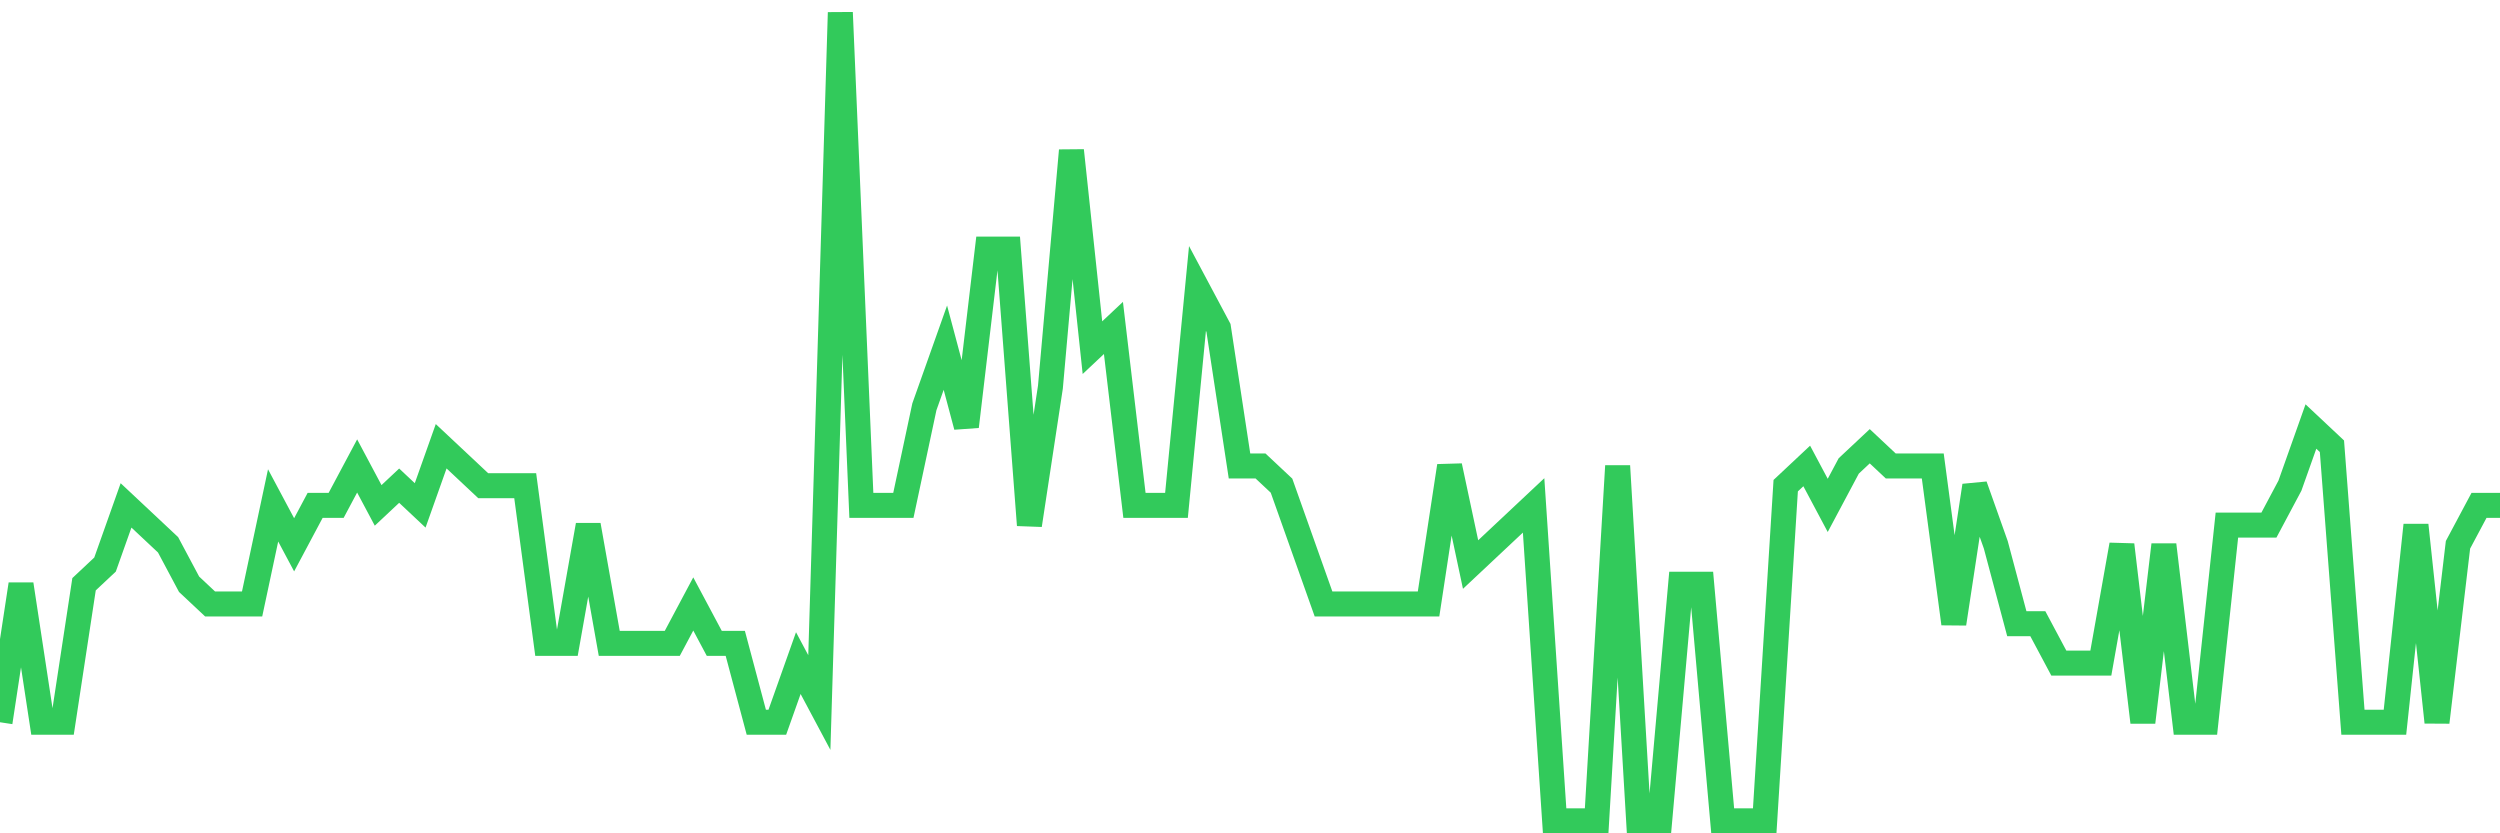 <svg
  xmlns="http://www.w3.org/2000/svg"
  xmlns:xlink="http://www.w3.org/1999/xlink"
  width="120"
  height="40"
  viewBox="0 0 120 40"
  preserveAspectRatio="none"
>
  <polyline
    points="0,34.668 1.008,28.044 2.017,34.668 3.025,34.668 4.034,28.044 5.042,27.098 6.05,24.259 7.059,25.205 8.067,26.151 9.076,28.044 10.084,28.99 11.092,28.99 12.101,28.99 13.109,24.259 14.118,26.151 15.126,24.259 16.134,24.259 17.143,22.366 18.151,24.259 19.16,23.312 20.168,24.259 21.176,21.42 22.185,22.366 23.193,23.312 24.202,23.312 25.21,23.312 26.218,30.883 27.227,30.883 28.235,25.205 29.244,30.883 30.252,30.883 31.261,30.883 32.269,30.883 33.277,28.99 34.286,30.883 35.294,30.883 36.303,34.668 37.311,34.668 38.319,31.829 39.328,33.722 40.336,0.6 41.345,24.259 42.353,24.259 43.361,24.259 44.37,19.527 45.378,16.688 46.387,20.473 47.395,11.956 48.403,11.956 49.412,25.205 50.42,18.58 51.429,7.224 52.437,16.688 53.445,15.741 54.454,24.259 55.462,24.259 56.471,24.259 57.479,13.849 58.487,15.741 59.496,22.366 60.504,22.366 61.513,23.312 62.521,26.151 63.529,28.99 64.538,28.99 65.546,28.99 66.555,28.99 67.563,28.99 68.571,28.99 69.58,22.366 70.588,27.098 71.597,26.151 72.605,25.205 73.613,24.259 74.622,39.4 75.63,39.4 76.639,39.4 77.647,22.366 78.655,39.4 79.664,39.4 80.672,28.044 81.681,28.044 82.689,39.4 83.697,39.4 84.706,39.4 85.714,23.312 86.723,22.366 87.731,24.259 88.739,22.366 89.748,21.42 90.756,22.366 91.765,22.366 92.773,22.366 93.782,29.937 94.79,23.312 95.798,26.151 96.807,29.937 97.815,29.937 98.824,31.829 99.832,31.829 100.84,31.829 101.849,26.151 102.857,34.668 103.866,26.151 104.874,34.668 105.882,34.668 106.891,25.205 107.899,25.205 108.908,25.205 109.916,23.312 110.924,20.473 111.933,21.42 112.941,34.668 113.95,34.668 114.958,34.668 115.966,25.205 116.975,34.668 117.983,26.151 118.992,24.259 120,24.259"
    fill="none"
    stroke="#32ca5b"
    stroke-width="1.2"
  >
  </polyline>
</svg>
